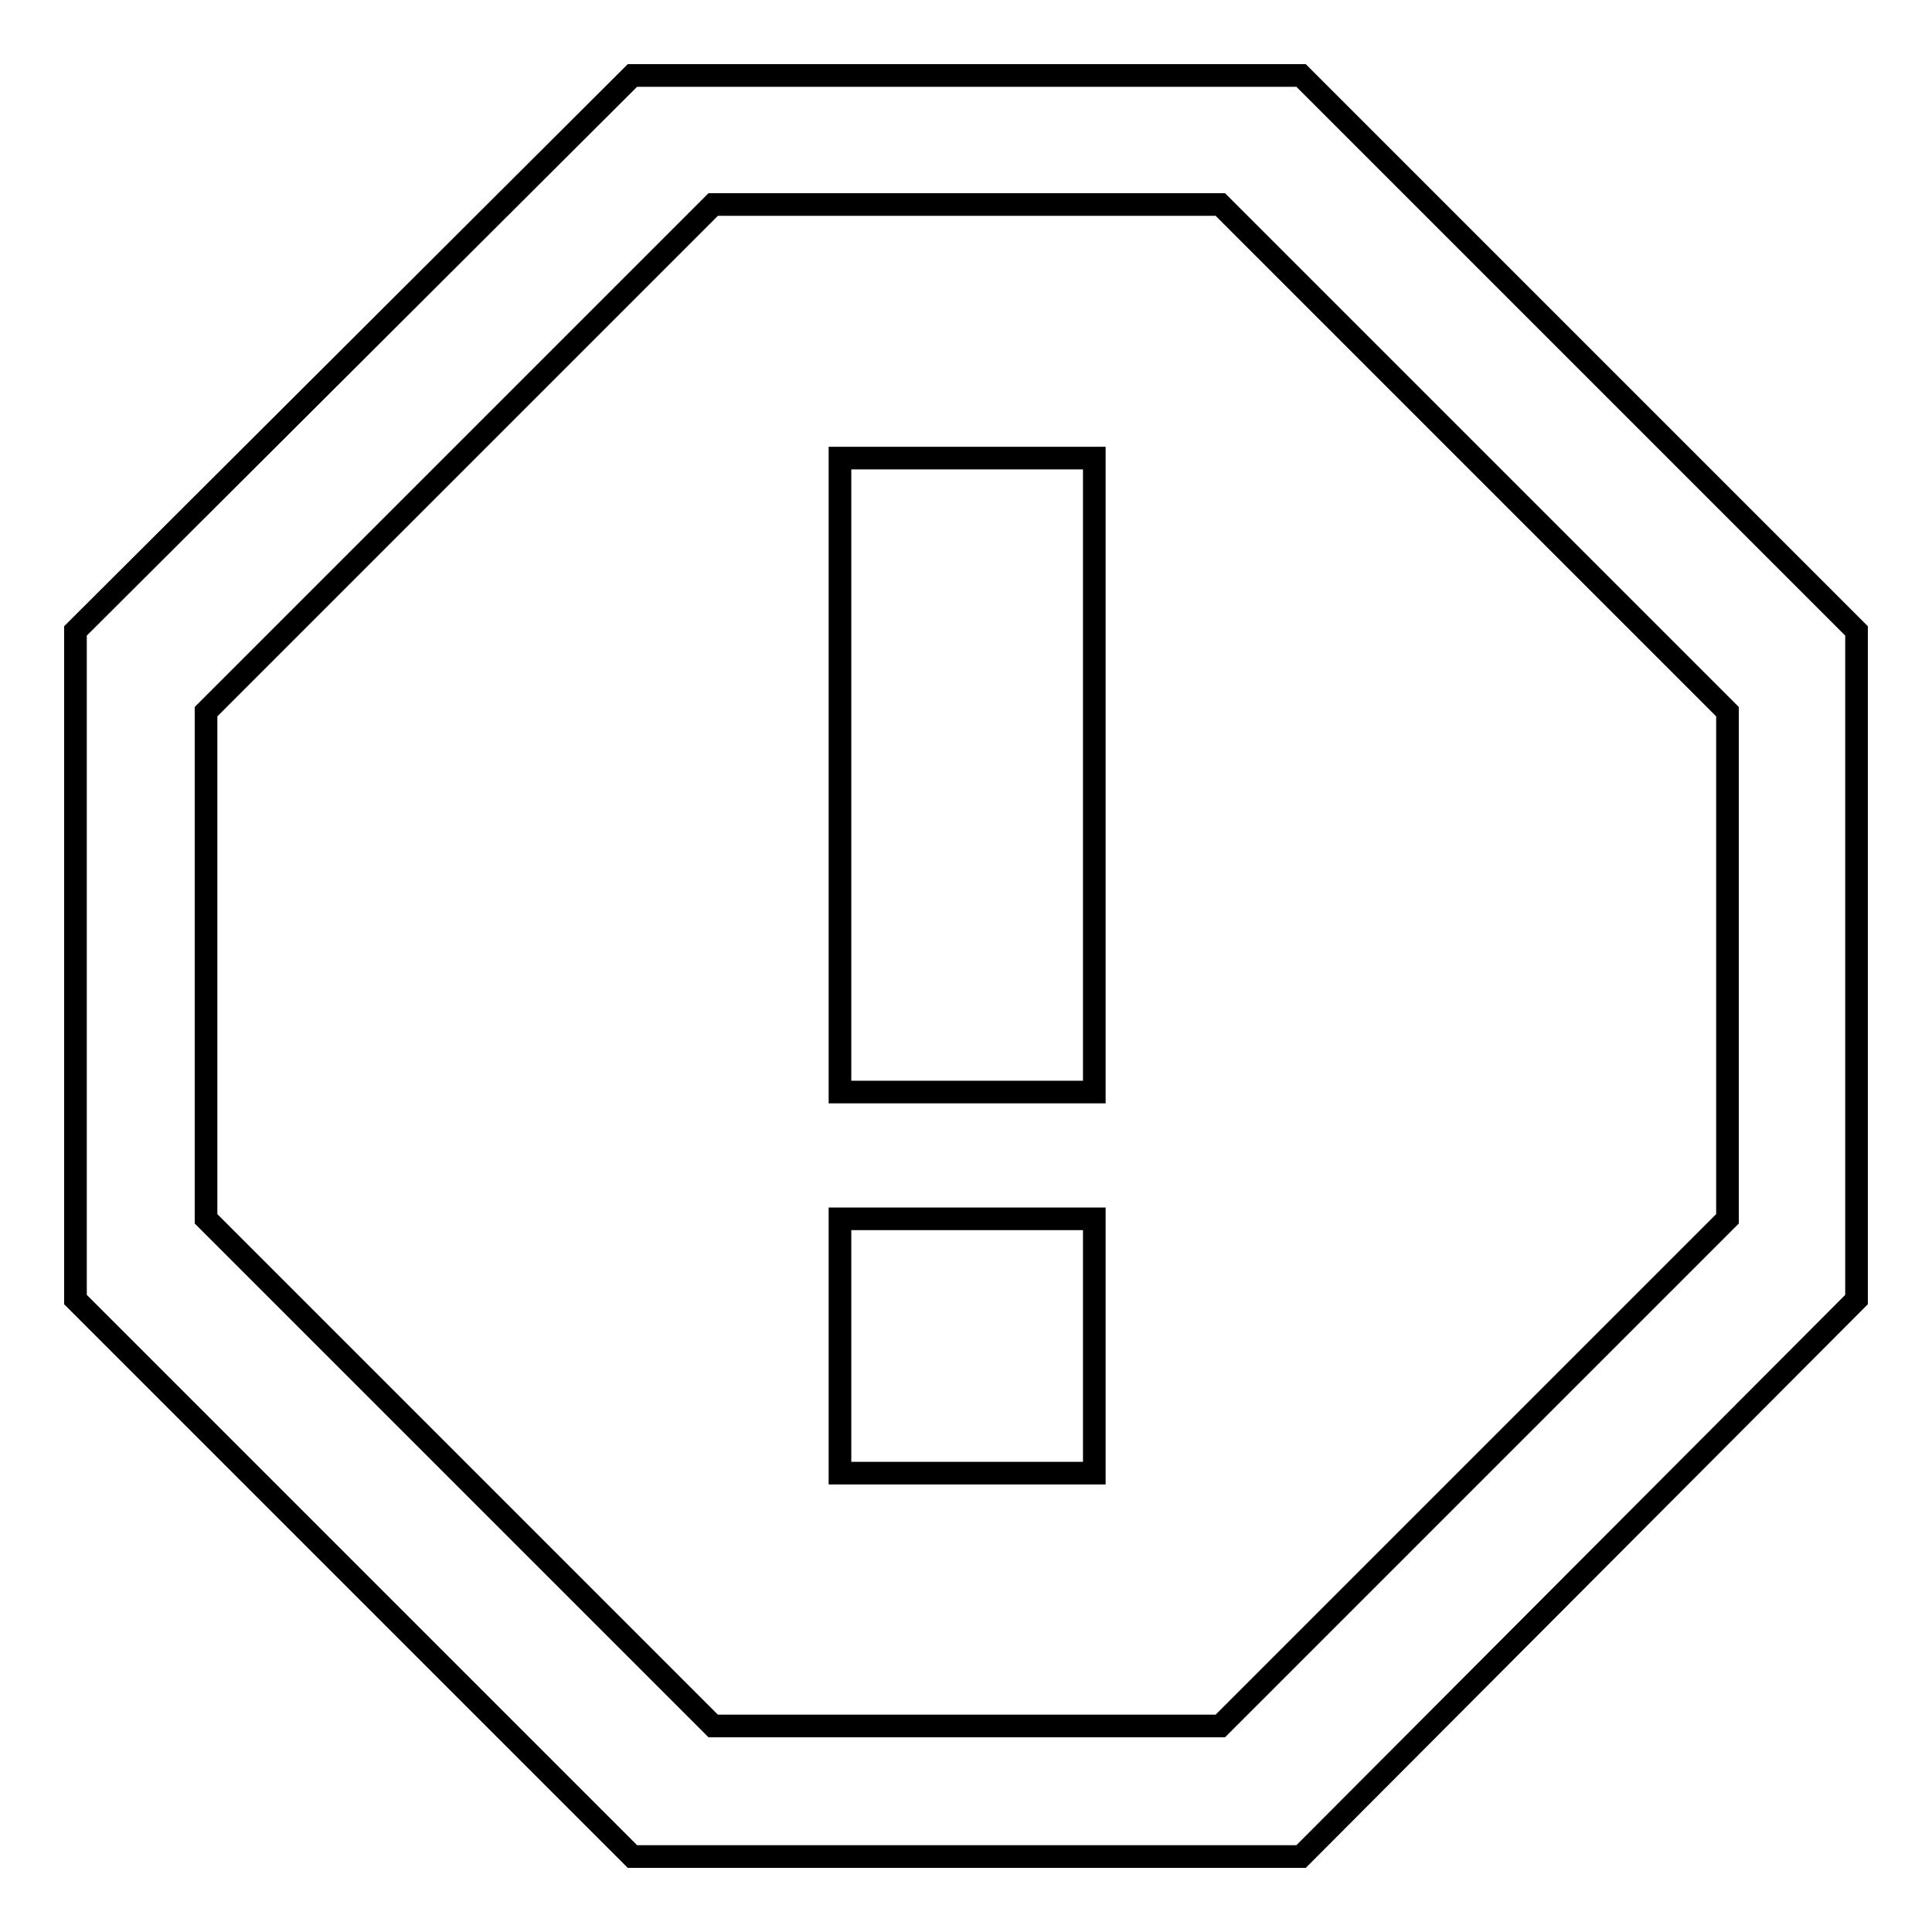 <?xml version="1.0" encoding="utf-8"?>
<!-- Svg Vector Icons : http://www.onlinewebfonts.com/icon -->
<!DOCTYPE svg PUBLIC "-//W3C//DTD SVG 1.1//EN" "http://www.w3.org/Graphics/SVG/1.1/DTD/svg11.dtd">
<svg version="1.1" xmlns="http://www.w3.org/2000/svg" xmlns:xlink="http://www.w3.org/1999/xlink" x="0px" y="0px" viewBox="0 0 256 256" enable-background="new 0 0 256 256" xml:space="preserve">
<g><g><path stroke-width="3" fill-opacity="0" stroke="#000000"  d="M172.4,10H83.8L10,83.6v88.6L83.8,246h88.6l73.6-73.8V83.6L172.4,10z M228.9,161.5l-67.2,67.2H94.5l-67.2-67.2V94.3l67.2-67.2h67.2l67.2,67.2V161.5z M111.3,144.7H145v-84h-33.7V144.7z M111.3,195.2H145v-33.7h-33.7V195.2z"/></g></g>
</svg>